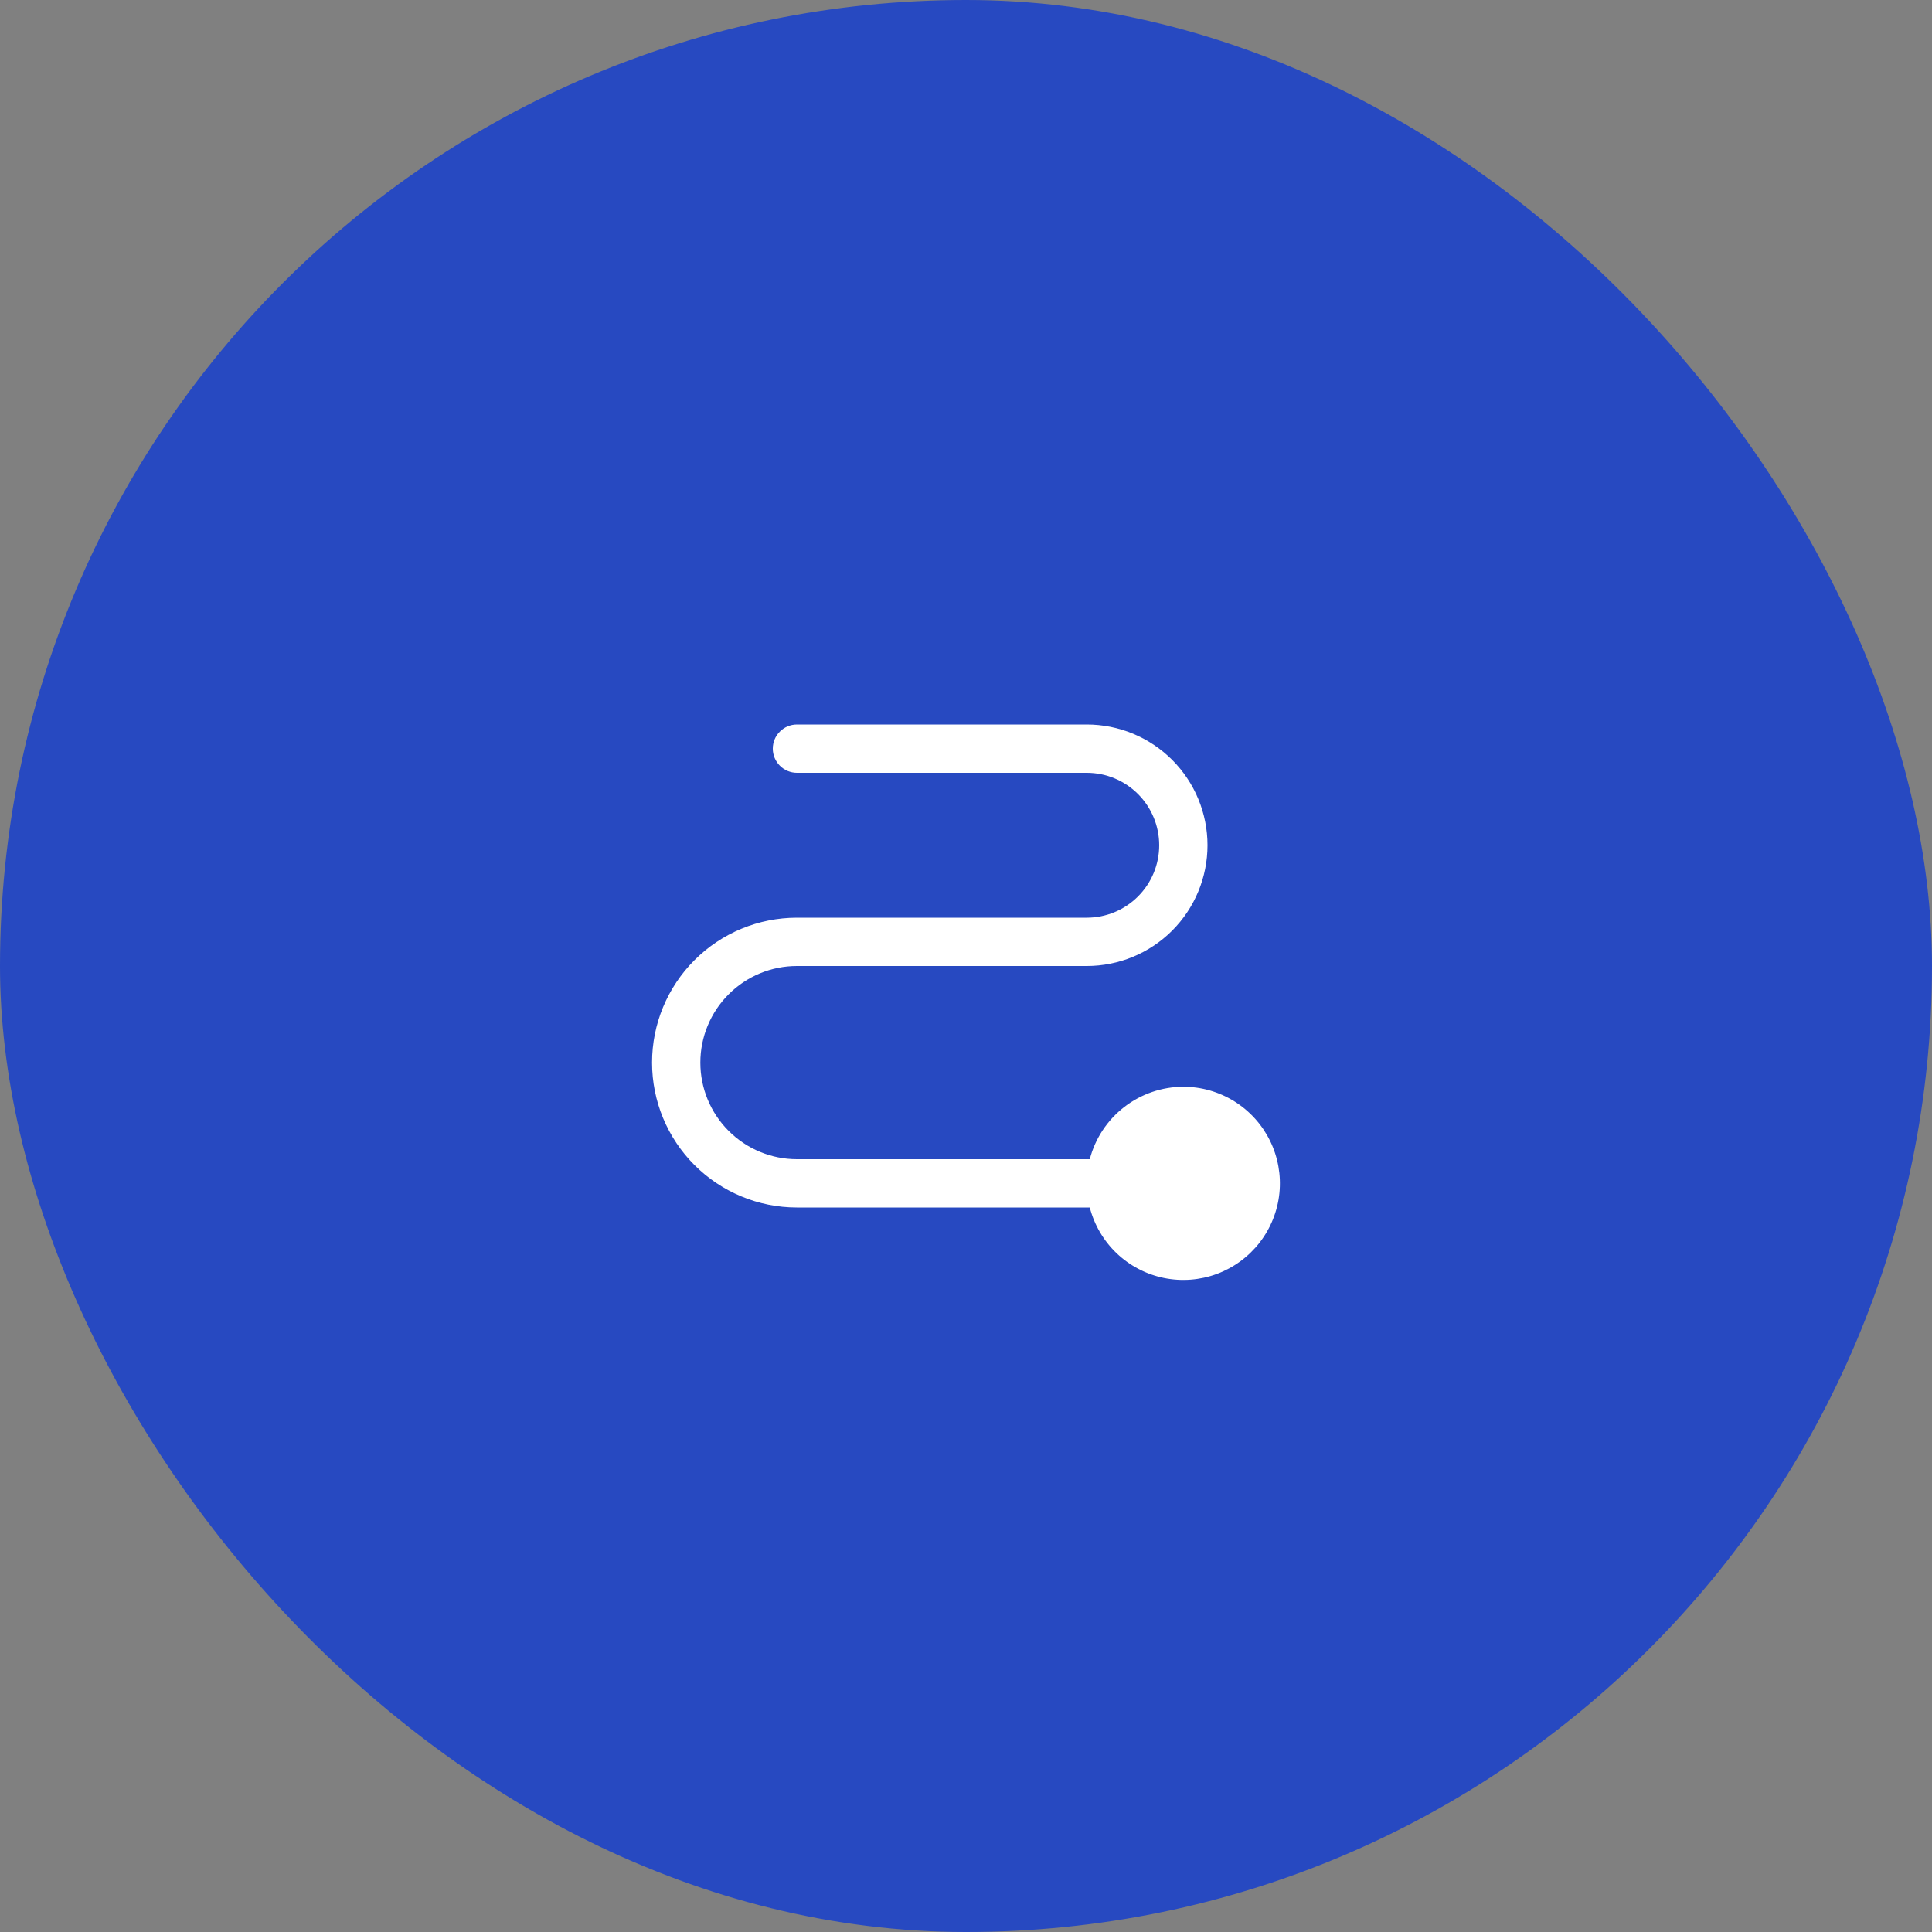 <?xml version="1.0" encoding="UTF-8"?>
<svg xmlns="http://www.w3.org/2000/svg" width="60" height="60" viewBox="0 0 60 60" fill="none">
  <rect x="0" y="0" width="60" height="60" fill="#808080" stroke="none"/>
  <rect width="60" height="60" rx="30" fill="#2749C1"></rect>
  <g clip-path="url(#clip0_1158_950)">
    <path d="M36.75 33.75C36.085 33.751 35.439 33.973 34.913 34.38C34.388 34.787 34.011 35.357 33.844 36H24.75C23.954 36 23.191 35.684 22.629 35.121C22.066 34.559 21.75 33.796 21.75 33C21.75 32.204 22.066 31.441 22.629 30.879C23.191 30.316 23.954 30 24.75 30H33.75C34.745 30 35.698 29.605 36.402 28.902C37.105 28.198 37.5 27.245 37.5 26.25C37.5 25.255 37.105 24.302 36.402 23.598C35.698 22.895 34.745 22.5 33.75 22.5H24.75C24.551 22.5 24.36 22.579 24.22 22.72C24.079 22.86 24 23.051 24 23.25C24 23.449 24.079 23.64 24.22 23.78C24.36 23.921 24.551 24 24.75 24H33.75C34.347 24 34.919 24.237 35.341 24.659C35.763 25.081 36 25.653 36 26.25C36 26.847 35.763 27.419 35.341 27.841C34.919 28.263 34.347 28.5 33.75 28.5H24.75C23.556 28.5 22.412 28.974 21.568 29.818C20.724 30.662 20.25 31.806 20.25 33C20.25 34.194 20.724 35.338 21.568 36.182C22.412 37.026 23.556 37.5 24.75 37.5H33.844C33.984 38.043 34.274 38.536 34.68 38.923C35.087 39.31 35.593 39.575 36.143 39.688C36.692 39.801 37.263 39.758 37.789 39.564C38.315 39.369 38.776 39.031 39.12 38.588C39.463 38.144 39.676 37.613 39.733 37.055C39.79 36.497 39.689 35.934 39.443 35.43C39.196 34.926 38.813 34.502 38.337 34.205C37.861 33.908 37.311 33.75 36.75 33.75Z" fill="white"></path>
  </g>
  <defs>
    <clipPath id="clip0_1158_950">
      <rect width="24" height="24" fill="white" transform="translate(18 18)"></rect>
    </clipPath>
  </defs>
</svg>
